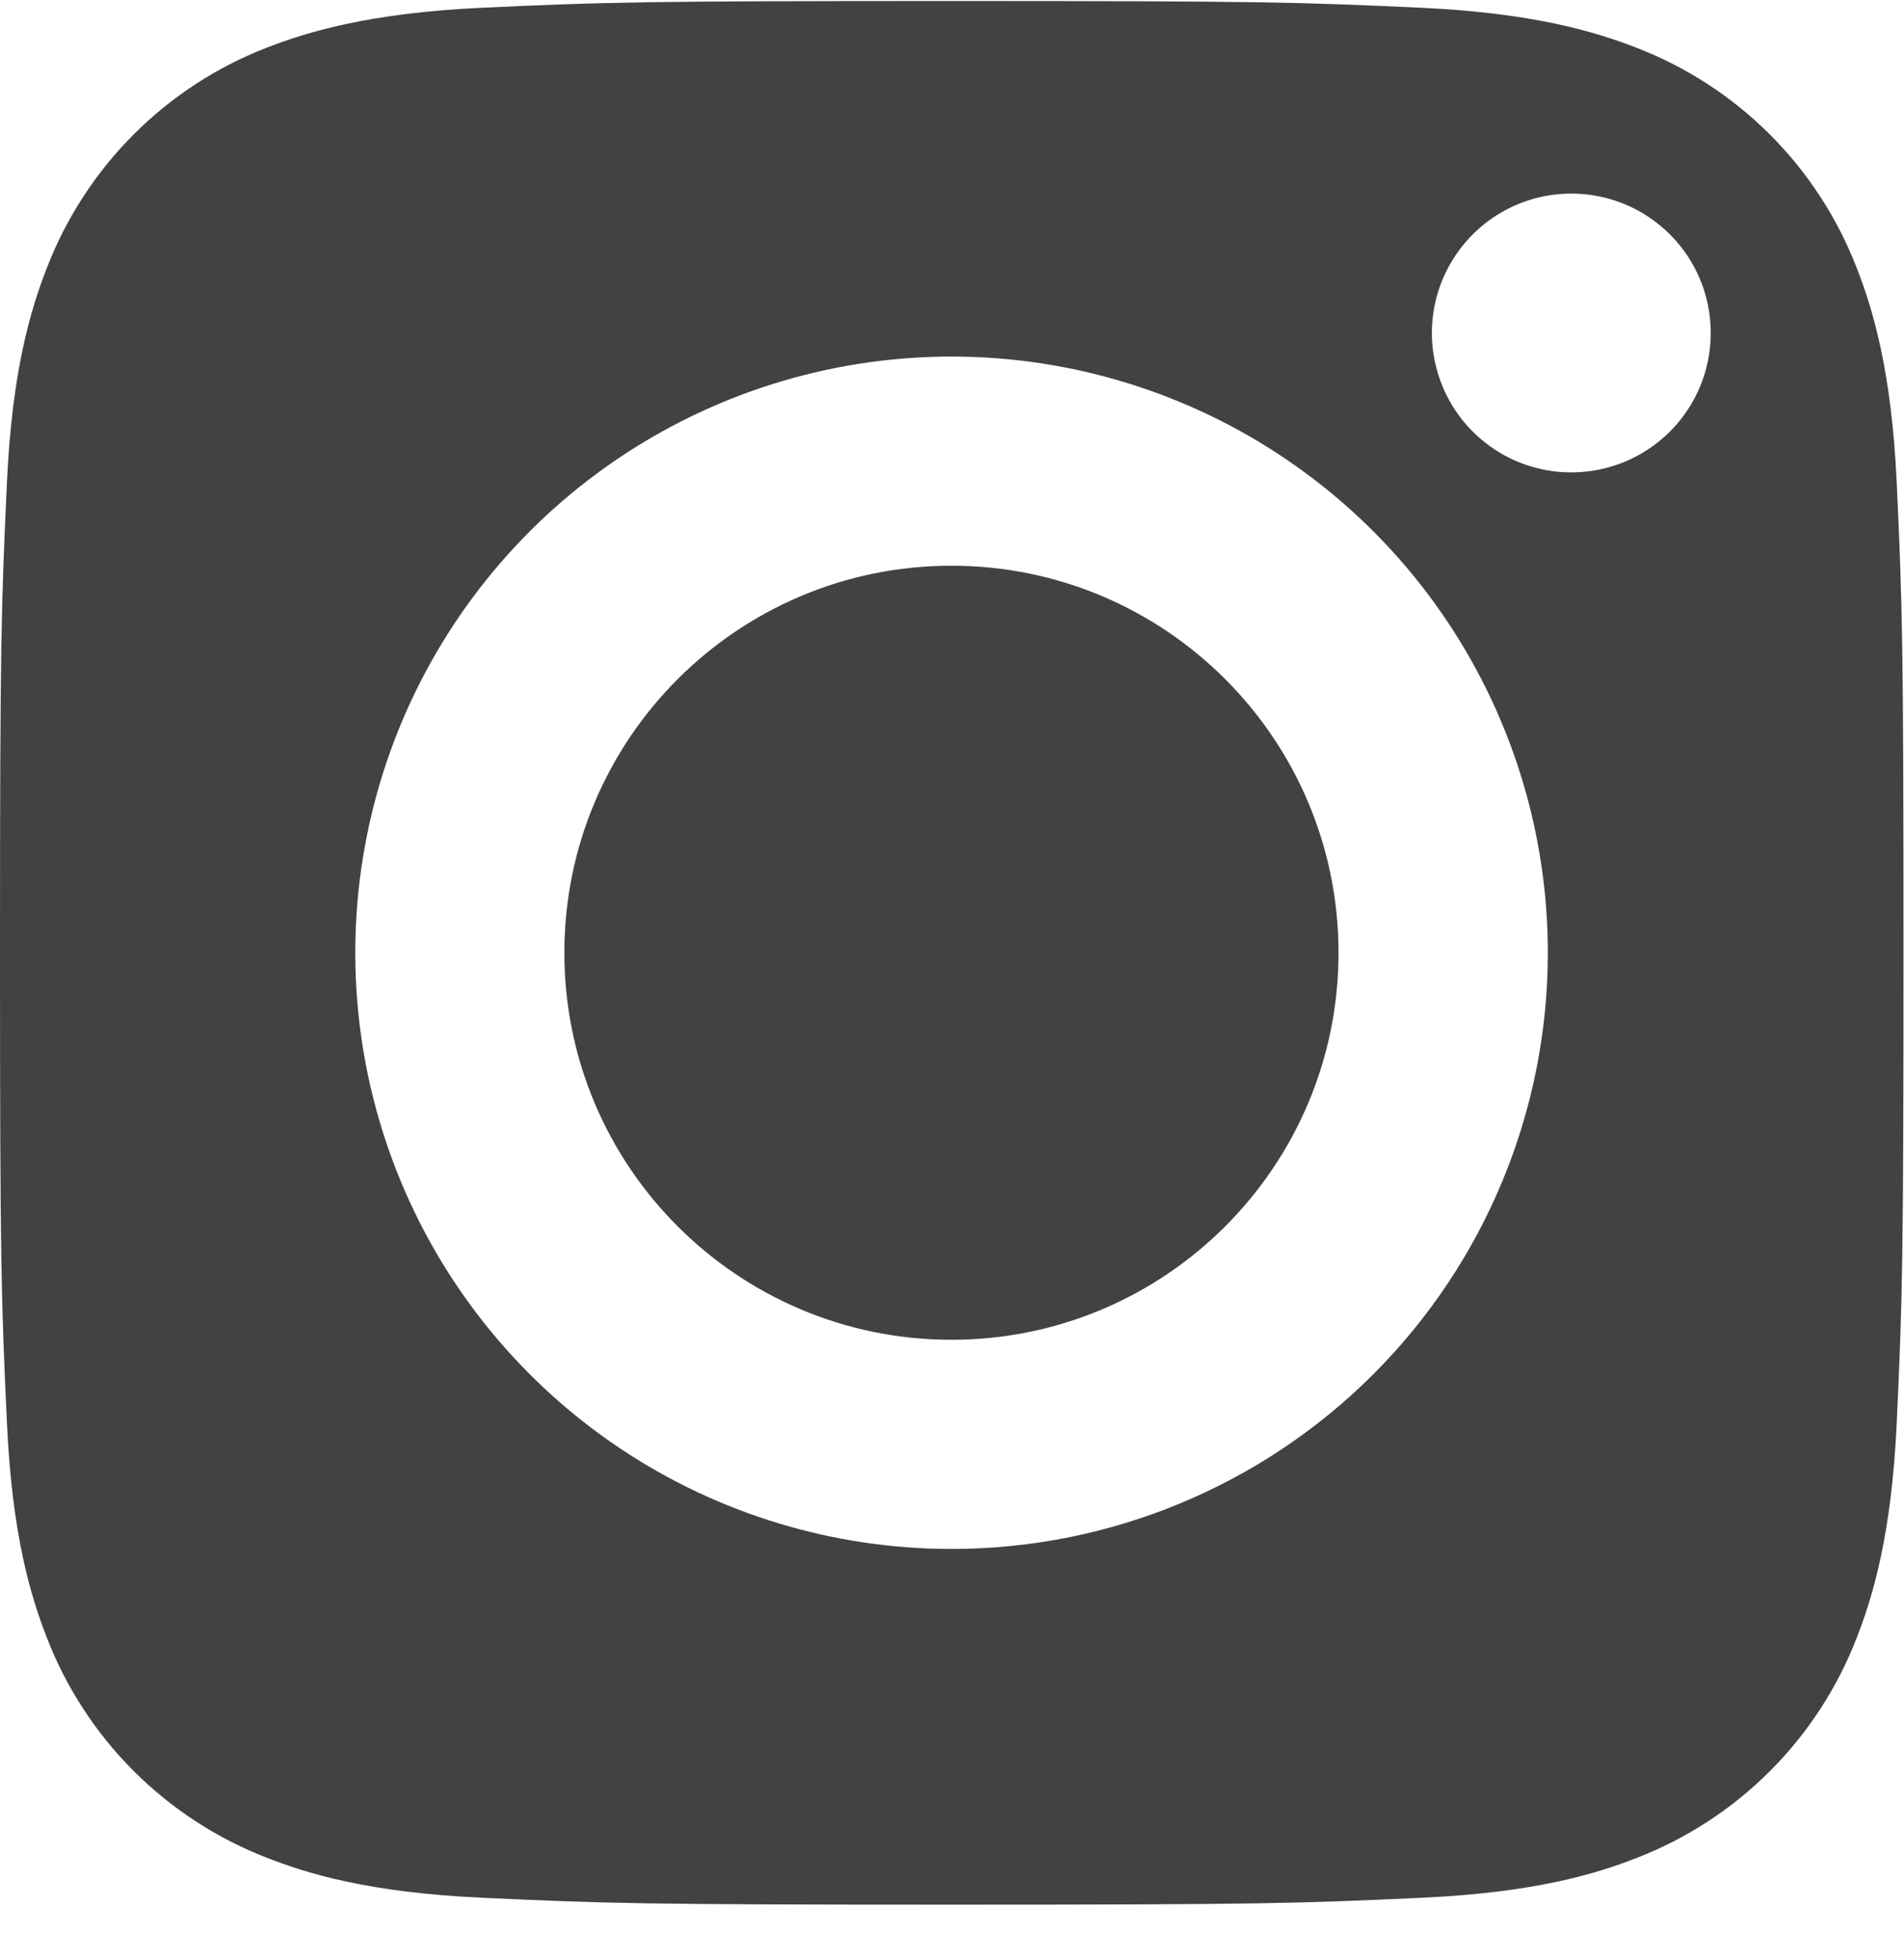 <svg width="34" height="35" viewBox="0 0 34 35" fill="none" xmlns="http://www.w3.org/2000/svg">
<path d="M16.99 23.929C20.808 23.929 23.902 20.834 23.902 17.017C23.902 13.199 20.808 10.104 16.99 10.104C13.172 10.104 10.078 13.199 10.078 17.017C10.078 20.834 13.172 23.929 16.99 23.929Z" fill="#424245"/>
<path d="M33.157 4.788C32.812 3.894 32.284 3.081 31.606 2.403C30.928 1.725 30.116 1.197 29.221 0.852C28.49 0.569 27.393 0.232 25.371 0.138C23.185 0.038 22.529 0.018 16.992 0.018C11.455 0.018 10.8 0.038 8.613 0.138C6.591 0.232 5.492 0.569 4.761 0.852C3.869 1.198 3.059 1.727 2.383 2.405C1.707 3.083 1.18 3.895 0.836 4.788C0.551 5.519 0.214 6.616 0.123 8.638C0.022 10.825 0 11.48 0 17.017C0 22.554 0.022 23.212 0.123 25.396C0.214 27.418 0.551 28.517 0.836 29.248C1.181 30.142 1.71 30.953 2.387 31.631C3.065 32.308 3.877 32.837 4.77 33.182C5.501 33.468 6.6 33.804 8.622 33.895C10.809 33.996 11.464 34.018 17.001 34.018C22.538 34.018 23.194 33.996 25.38 33.895C27.402 33.804 28.501 33.468 29.23 33.182C30.122 32.836 30.933 32.307 31.609 31.63C32.285 30.952 32.813 30.141 33.157 29.248C33.441 28.517 33.779 27.418 33.871 25.396C33.971 23.212 33.991 22.554 33.991 17.017C33.991 11.48 33.971 10.825 33.871 8.638C33.779 6.616 33.441 5.519 33.157 4.788ZM16.992 27.665C14.886 27.665 12.827 27.041 11.076 25.871C9.325 24.701 7.96 23.038 7.154 21.092C6.349 19.146 6.138 17.005 6.549 14.94C6.959 12.874 7.974 10.977 9.463 9.487C10.952 7.998 12.849 6.984 14.915 6.573C16.98 6.162 19.121 6.373 21.067 7.179C23.013 7.985 24.676 9.35 25.846 11.101C27.016 12.852 27.64 14.911 27.64 17.017C27.64 19.841 26.519 22.549 24.522 24.546C22.525 26.543 19.816 27.665 16.992 27.665ZM28.062 8.437C27.569 8.438 27.087 8.292 26.678 8.019C26.268 7.745 25.948 7.356 25.76 6.901C25.571 6.446 25.521 5.945 25.617 5.462C25.713 4.979 25.951 4.535 26.299 4.187C26.647 3.838 27.091 3.601 27.574 3.505C28.058 3.409 28.558 3.459 29.013 3.647C29.468 3.836 29.857 4.156 30.131 4.565C30.404 4.975 30.55 5.457 30.549 5.95C30.549 6.609 30.287 7.242 29.82 7.708C29.354 8.174 28.721 8.437 28.062 8.437Z" fill="#424245"/>
</svg>
